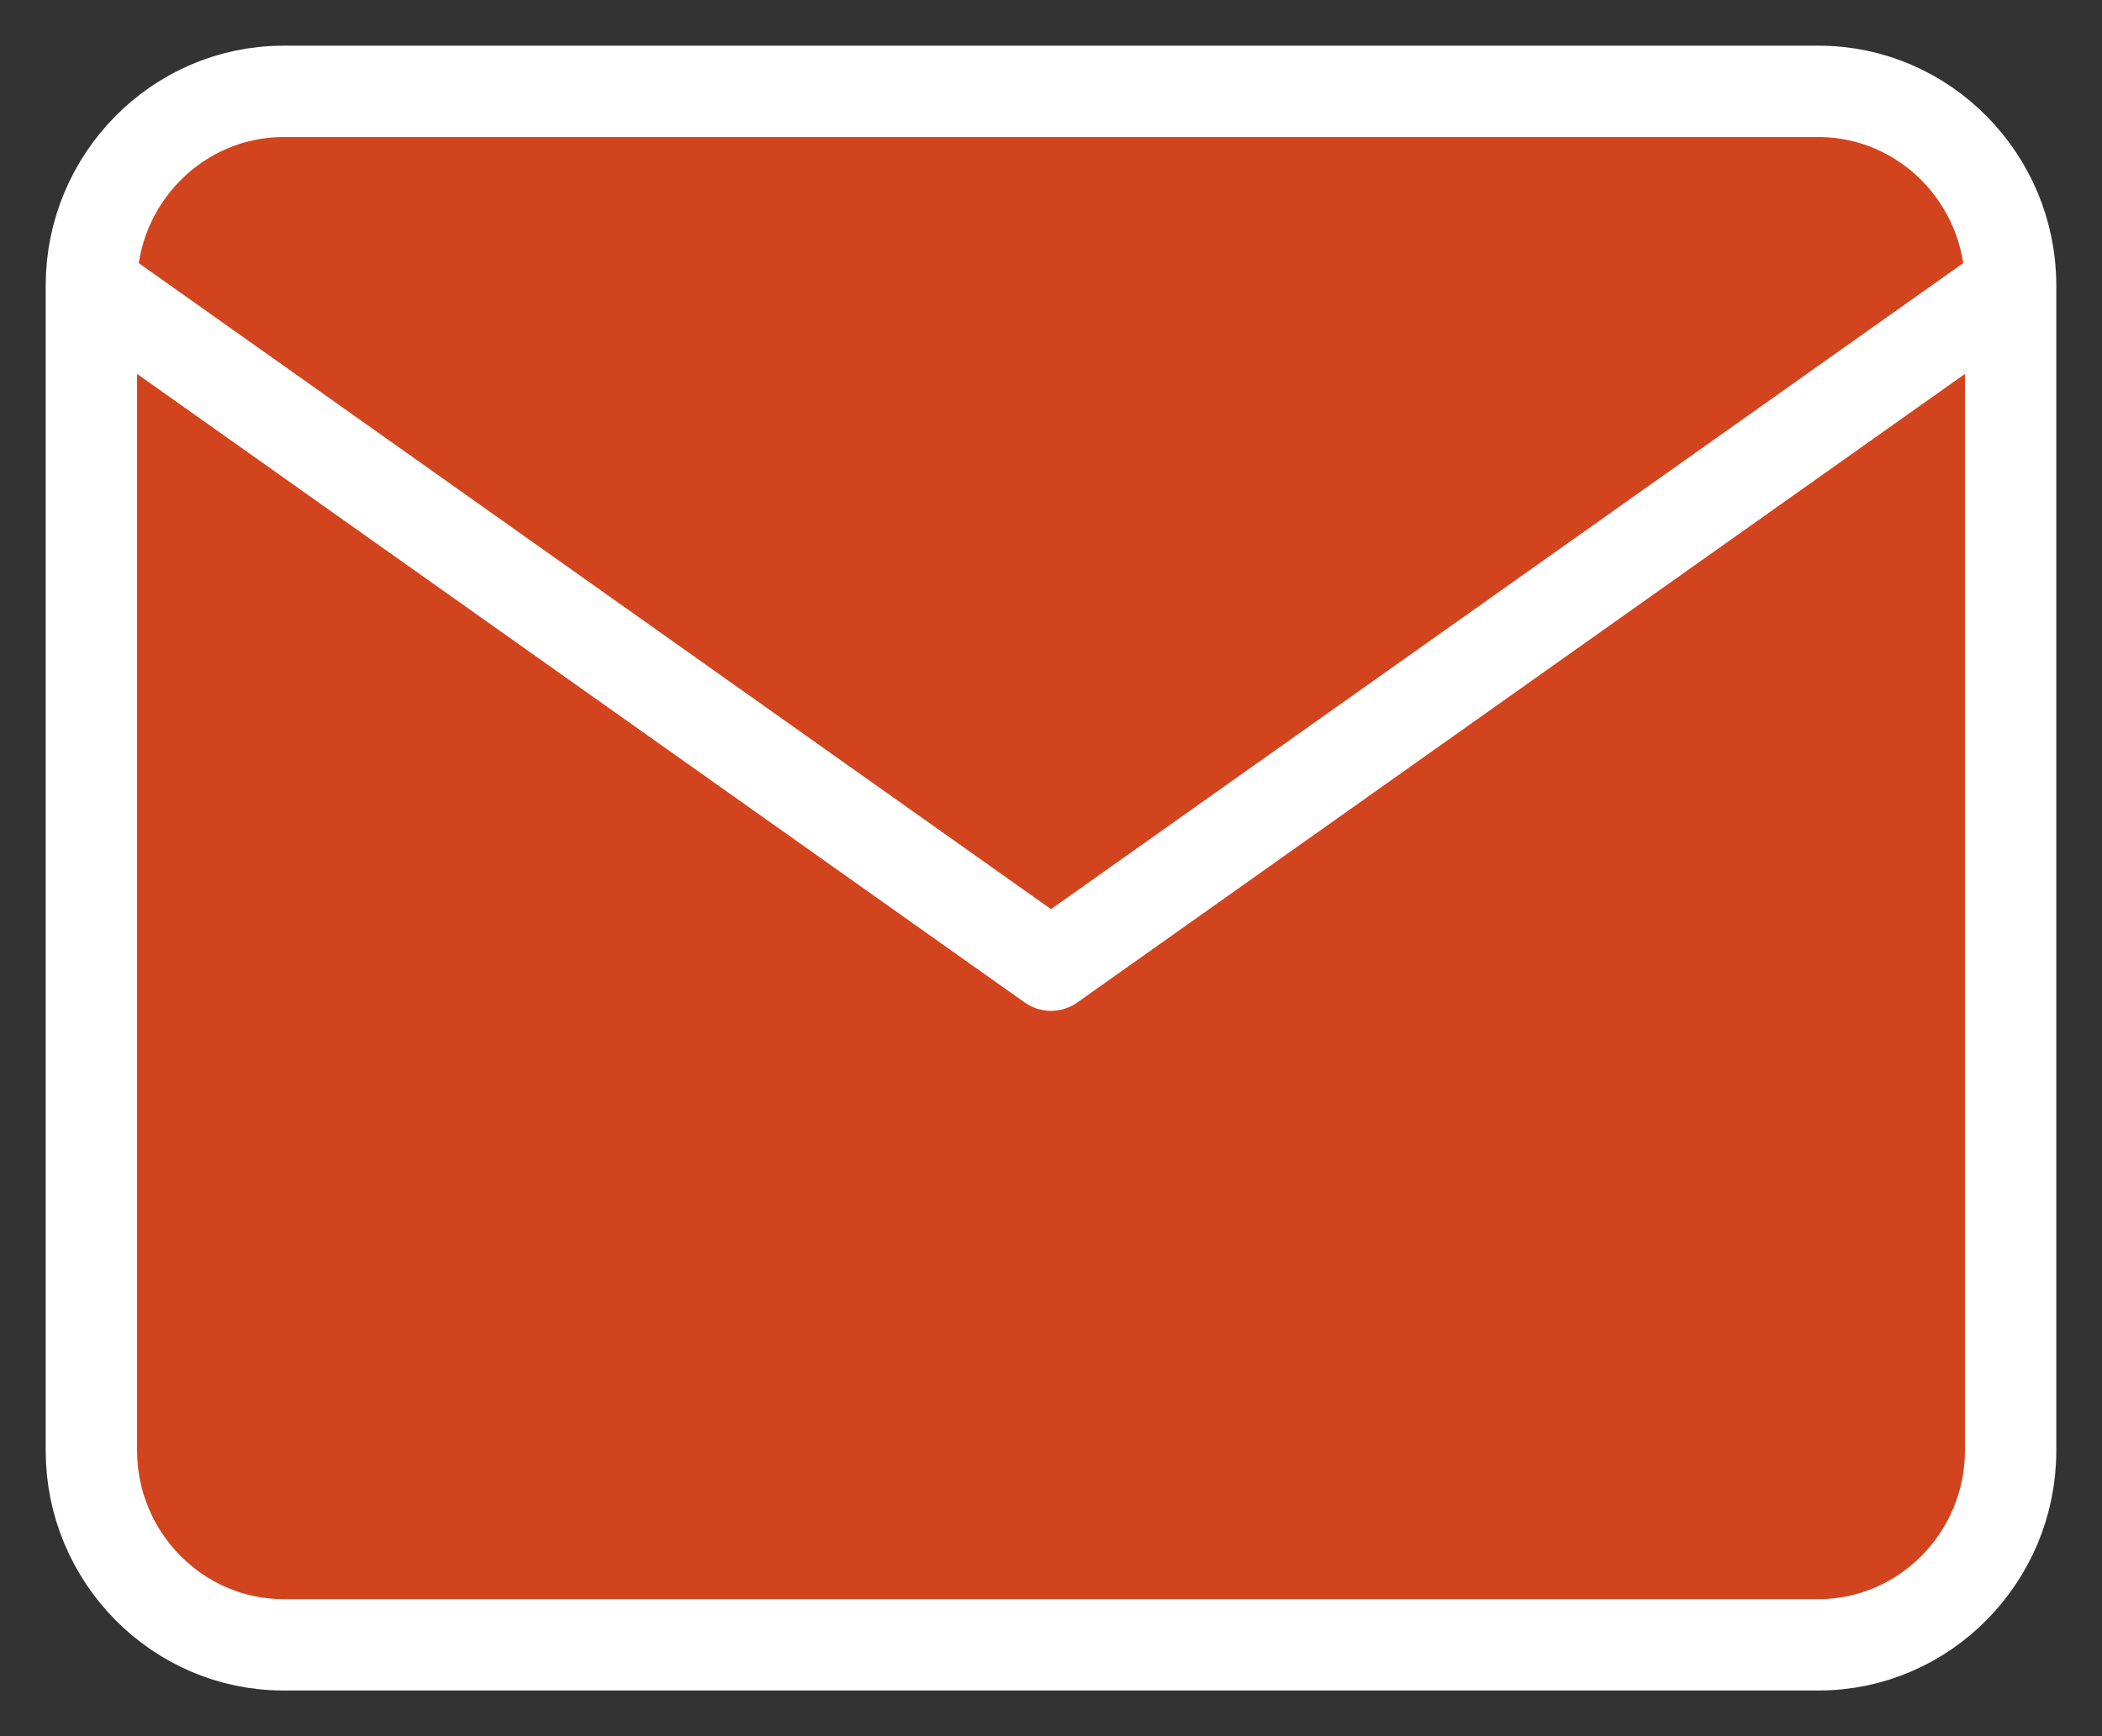 <svg width="23" height="19" viewBox="0 0 23 19" fill="none" xmlns="http://www.w3.org/2000/svg">
<rect x="0" y="0" width="23" height="19" fill="#333333" stroke="none"/>
<path d="M3.1 1H19.9C21.055 1 22 1.956 22 3.125V15.875C22 17.044 21.055 18 19.9 18H3.1C1.945 18 1 17.044 1 15.875V3.125C1 1.956 1.945 1 3.1 1Z" fill="#D2441E"/>
<path d="M22 3.125L11.5 10.562L1 3.125" fill="#D2441E"/>
<path d="M22 3.125C22 1.956 21.055 1 19.9 1H3.1C1.945 1 1 1.956 1 3.125M22 3.125V15.875C22 17.044 21.055 18 19.9 18H3.1C1.945 18 1 17.044 1 15.875V3.125M22 3.125L11.5 10.562L1 3.125" stroke="white" stroke-linecap="round" stroke-linejoin="round"/>
</svg>
